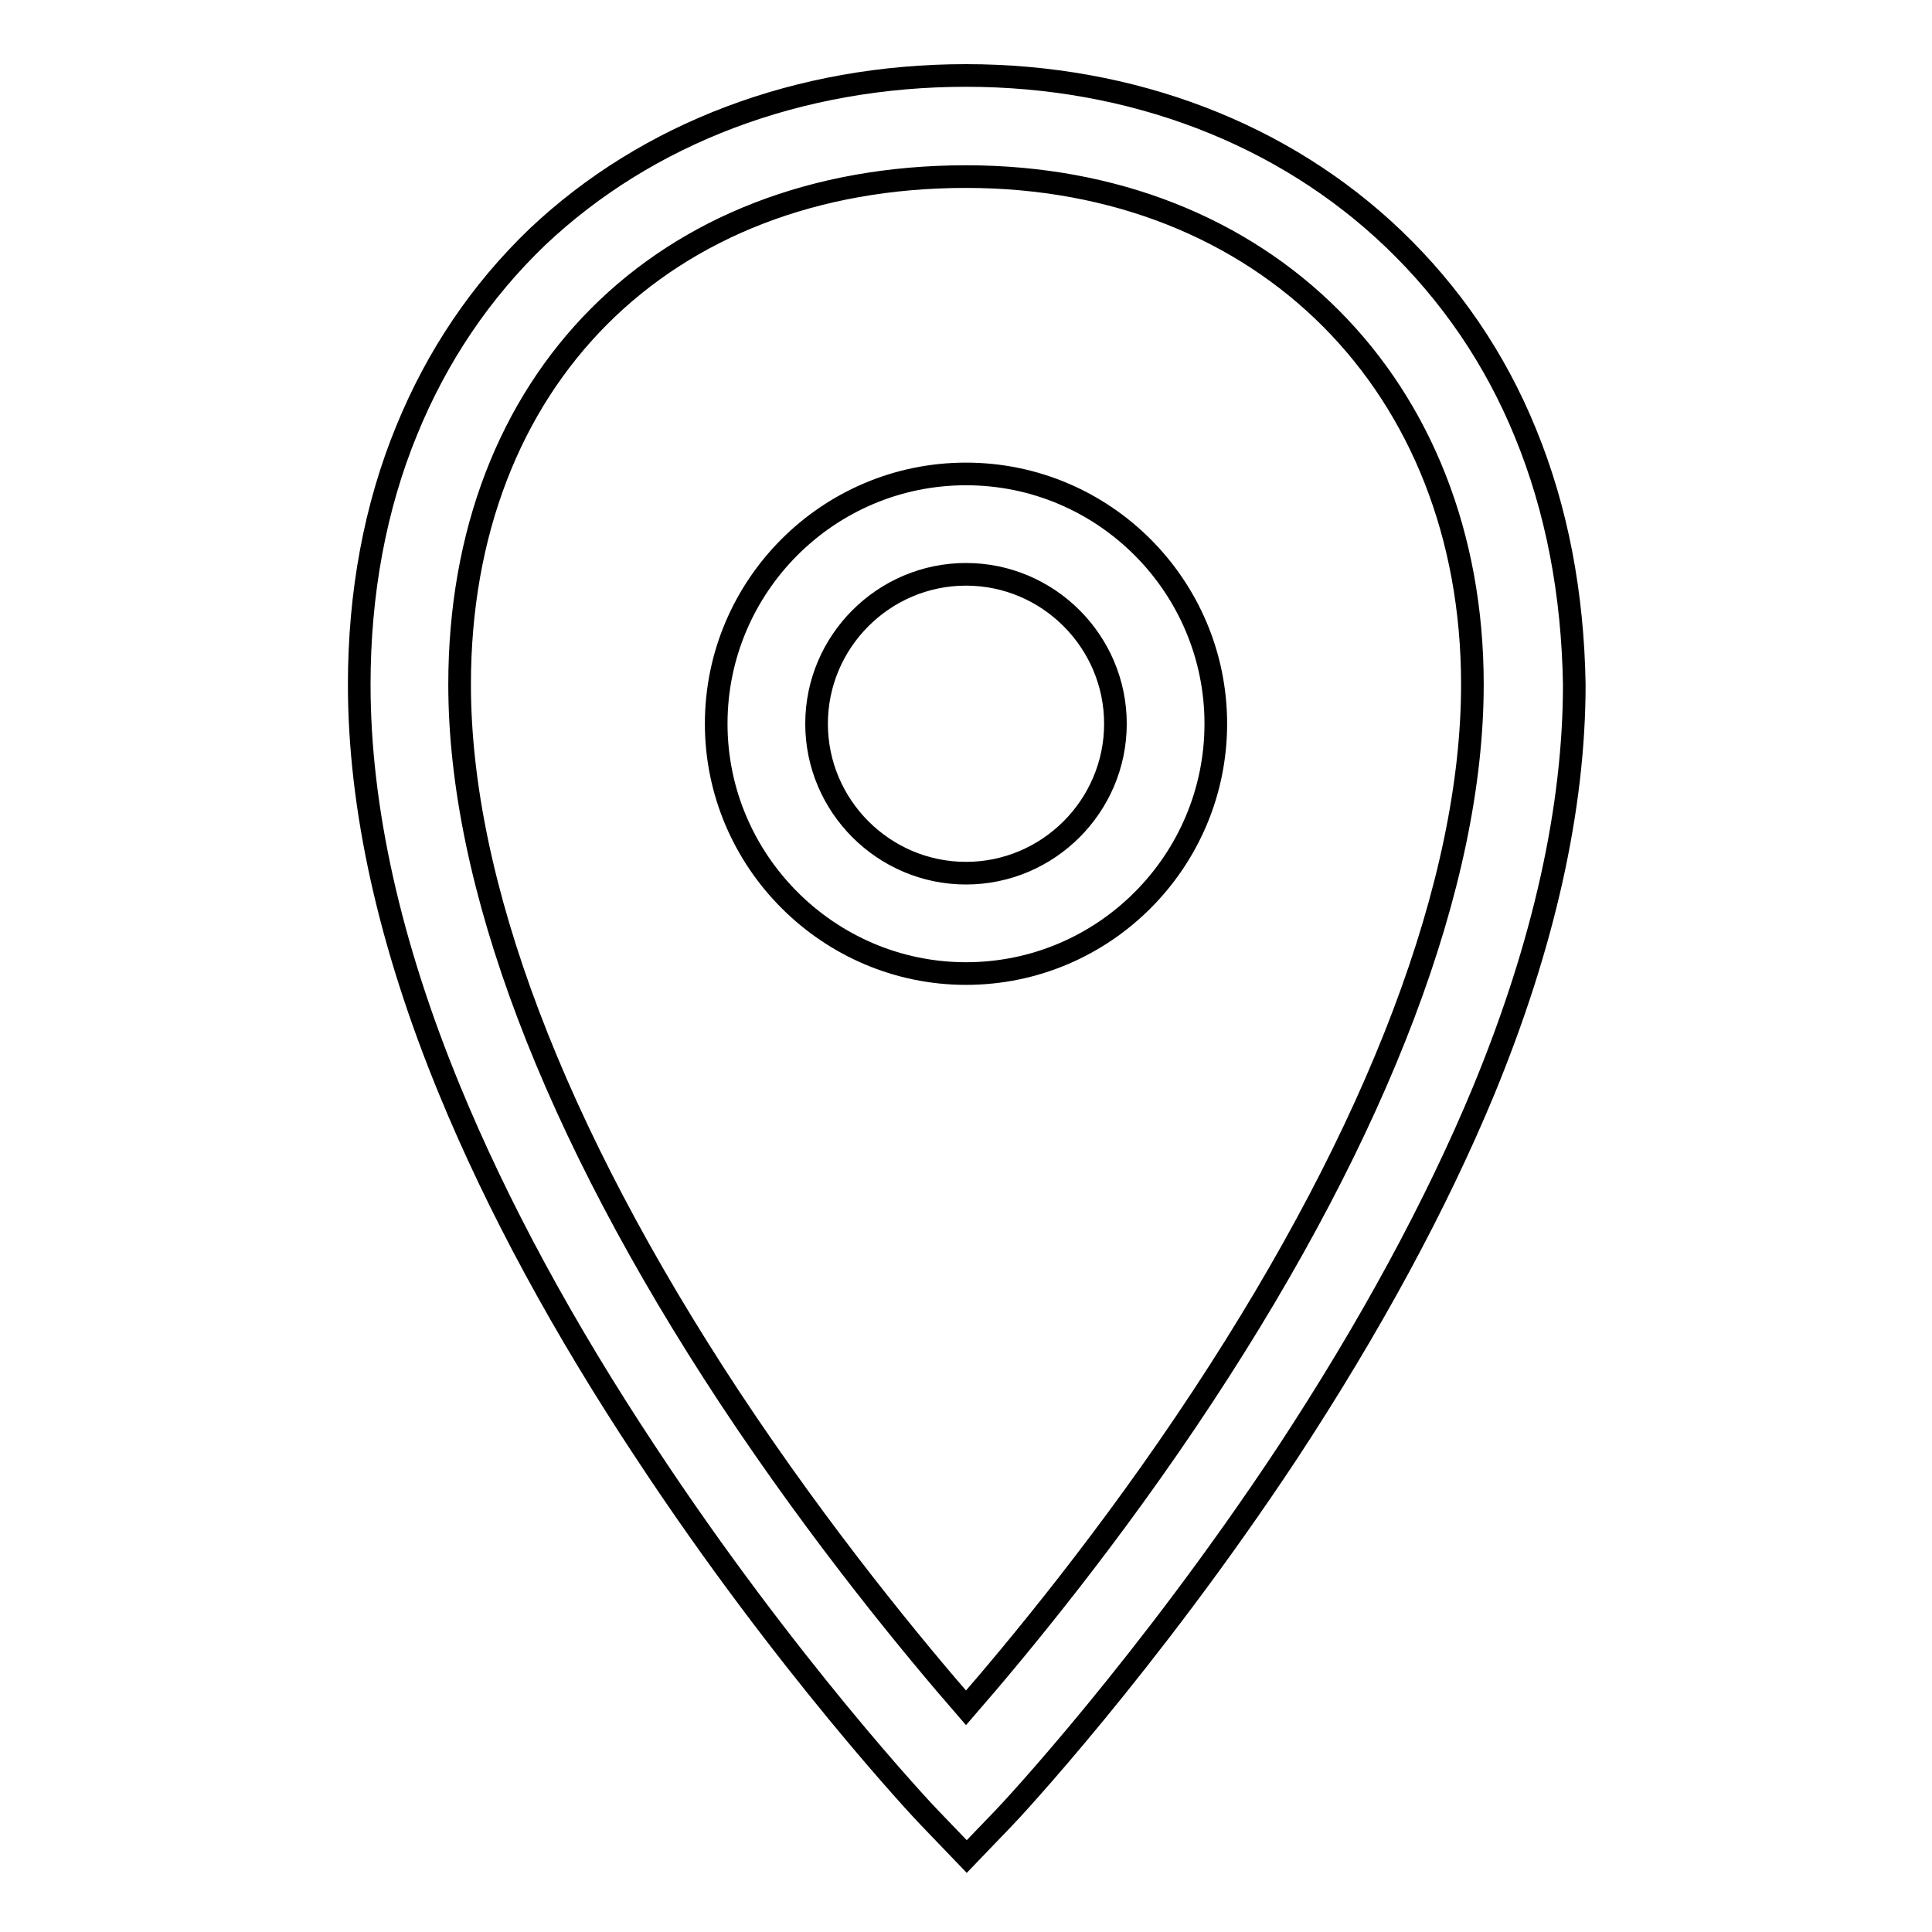 <?xml version="1.0" encoding="utf-8"?>
<!-- Svg Vector Icons : http://www.onlinewebfonts.com/icon -->
<!DOCTYPE svg PUBLIC "-//W3C//DTD SVG 1.1//EN" "http://www.w3.org/Graphics/SVG/1.1/DTD/svg11.dtd">
<svg version="1.1" xmlns="http://www.w3.org/2000/svg" xmlns:xlink="http://www.w3.org/1999/xlink" x="0px" y="0px" viewBox="0 0 256 256" enable-background="new 0 0 256 256" xml:space="preserve">
<g><g><path stroke-width="3" fill-opacity="0" stroke="#000000"  d="M202.1,57.3c-4-9.8-9.9-18.4-17.4-25.6C170.1,17.7,150,10,128,10c-22.1,0-42.2,7.6-56.8,21.4C63.7,38.6,57.9,47.2,53.9,57c-4.2,10.2-6.3,21.6-6.3,33.7c0,16.3,4,34.4,12,53.8c6.3,15.3,15,31.4,26,48c18.5,28.1,36.8,47.6,37.6,48.4l4.9,5.1l4.9-5.1c0.8-0.8,19-20.3,37.6-48.4c10.9-16.6,19.7-32.8,26-48c8-19.4,12-37.5,12-53.8C208.4,78.7,206.3,67.5,202.1,57.3z M159.4,185c-12.3,18.7-24.8,33.7-31.4,41.3c-6.6-7.6-19-22.5-31.3-41.1C73.3,149.7,60.9,117,60.9,90.7c0-40.3,26.9-67.3,67.1-67.3c39.5,0,67.1,27.7,67.1,67.3C195.1,116.9,182.7,149.6,159.4,185z M128,62.8c-18.3,0-33.1,14.9-33.1,33.1s14.9,33.1,33.1,33.1c18.3,0,33.1-14.9,33.1-33.1S146.3,62.8,128,62.8z M128,115.7c-10.9,0-19.8-8.9-19.8-19.8c0-10.9,8.9-19.8,19.8-19.8c10.9,0,19.8,8.9,19.8,19.8C147.8,106.8,138.9,115.7,128,115.7z"/></g></g>
</svg>